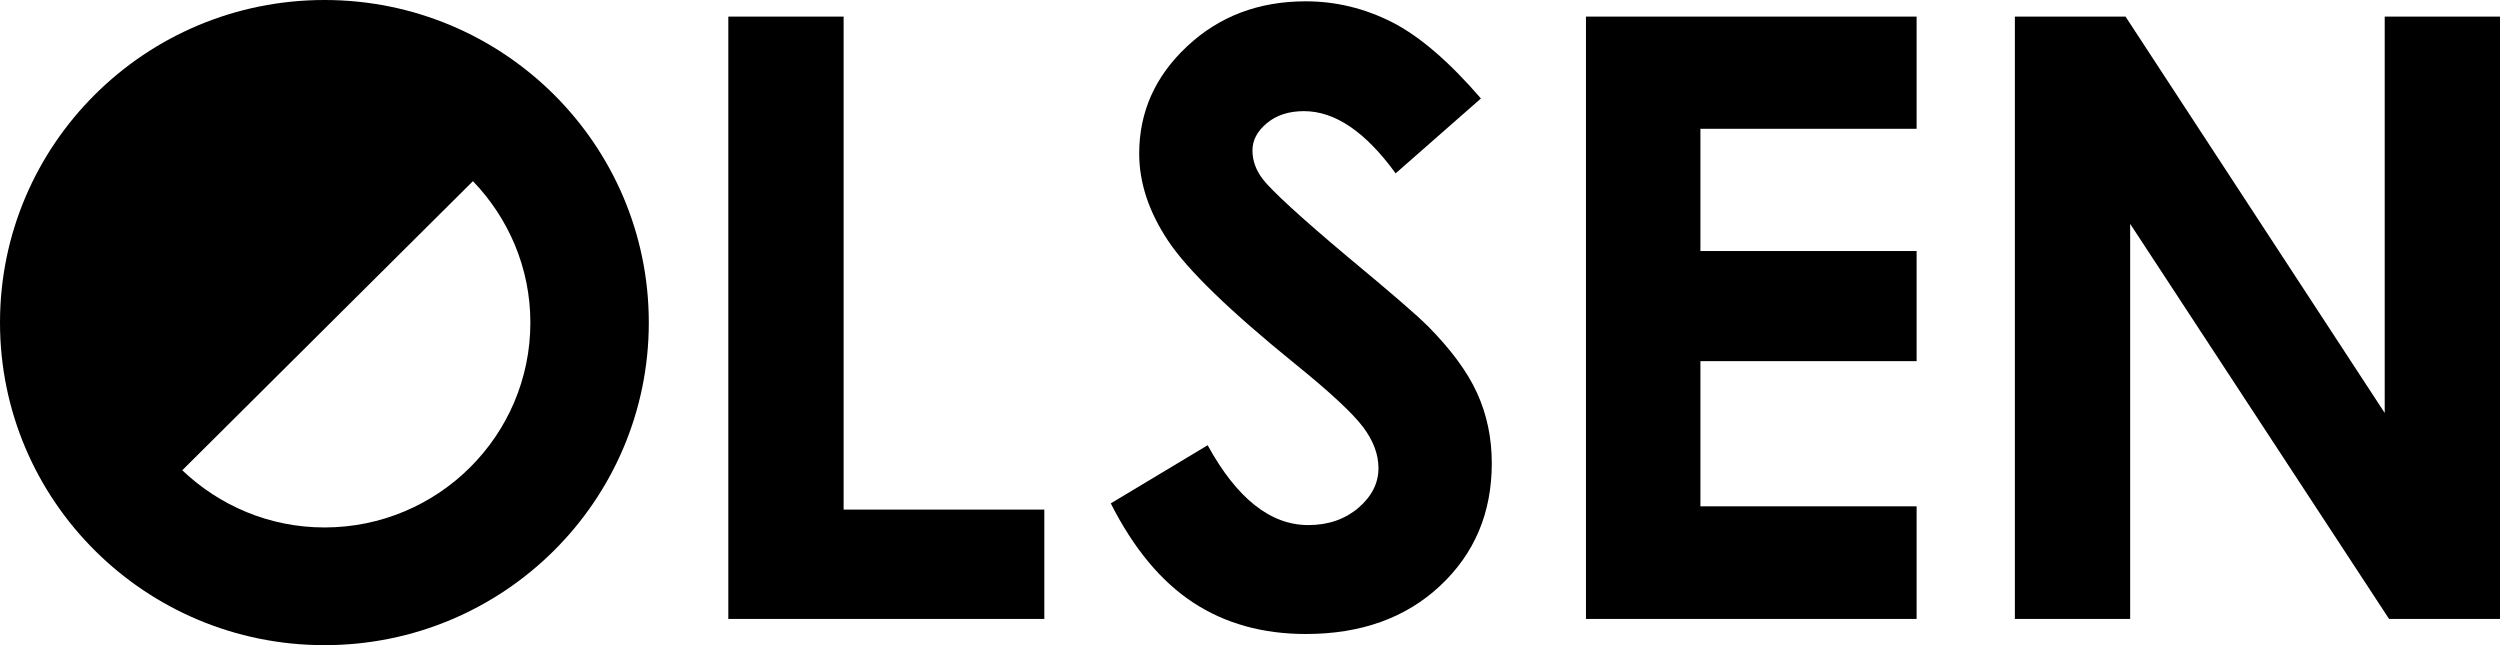 <svg xmlns="http://www.w3.org/2000/svg" width="155" height="40" viewBox="0 0 155 40" fill="none"><g clip-path="url(#clip0_1102_477)"><path d="M52.304 1.029H45.156V38.374H64.748V31.595H52.304V1.029Z" fill="black"></path><path d="M88.495 20.194C87.917 19.602 86.265 18.171 83.534 15.906C80.617 13.454 78.874 11.85 78.291 11.107C77.865 10.545 77.652 9.957 77.652 9.325C77.652 8.694 77.947 8.137 78.543 7.639C79.139 7.138 79.908 6.891 80.847 6.891C82.773 6.891 84.665 8.18 86.53 10.748L91.817 6.105C89.843 3.817 88.008 2.244 86.313 1.379C84.617 0.519 82.834 0.082 80.956 0.082C78.043 0.082 75.591 1.007 73.608 2.866C71.621 4.721 70.63 6.939 70.63 9.524C70.63 11.319 71.221 13.121 72.417 14.92C73.613 16.727 76.252 19.287 80.347 22.603C82.5 24.345 83.886 25.642 84.517 26.485C85.152 27.332 85.465 28.175 85.465 29.027C85.465 29.957 85.047 30.778 84.217 31.491C83.374 32.2 82.347 32.555 81.117 32.555C78.765 32.555 76.686 30.904 74.874 27.605L68.869 31.21C70.282 34.003 71.982 36.048 73.969 37.354C75.952 38.655 78.282 39.308 80.96 39.308C84.386 39.308 87.165 38.309 89.291 36.316C91.426 34.319 92.491 31.79 92.491 28.72C92.491 27.151 92.186 25.698 91.578 24.366C90.974 23.035 89.943 21.647 88.495 20.186V20.194Z" fill="black"></path><path d="M98.33 38.374H118.83V31.392H105.426V22.391H118.83V15.564H105.426V7.985H118.83V1.029H98.33V38.374Z" fill="black"></path><path d="M147.852 1.029V25.603L131.783 1.029H124.922V38.374H132.07V13.878L148.122 38.374H155V1.029H147.852Z" fill="black"></path><path d="M20.117 0C9.004 0 0 8.954 0 20C0 31.046 9.004 40 20.117 40C31.23 40 40.226 31.051 40.226 20C40.226 8.949 31.222 0 20.117 0ZM20.117 32.702C16.687 32.702 13.596 31.34 11.3 29.157L29.322 11.232C31.517 13.515 32.883 16.593 32.883 20C32.883 27.012 27.165 32.702 20.117 32.702Z" fill="black"></path></g><defs><clipPath id="clip0_1102_477"><rect width="155" height="40" fill="white"></rect></clipPath></defs></svg>